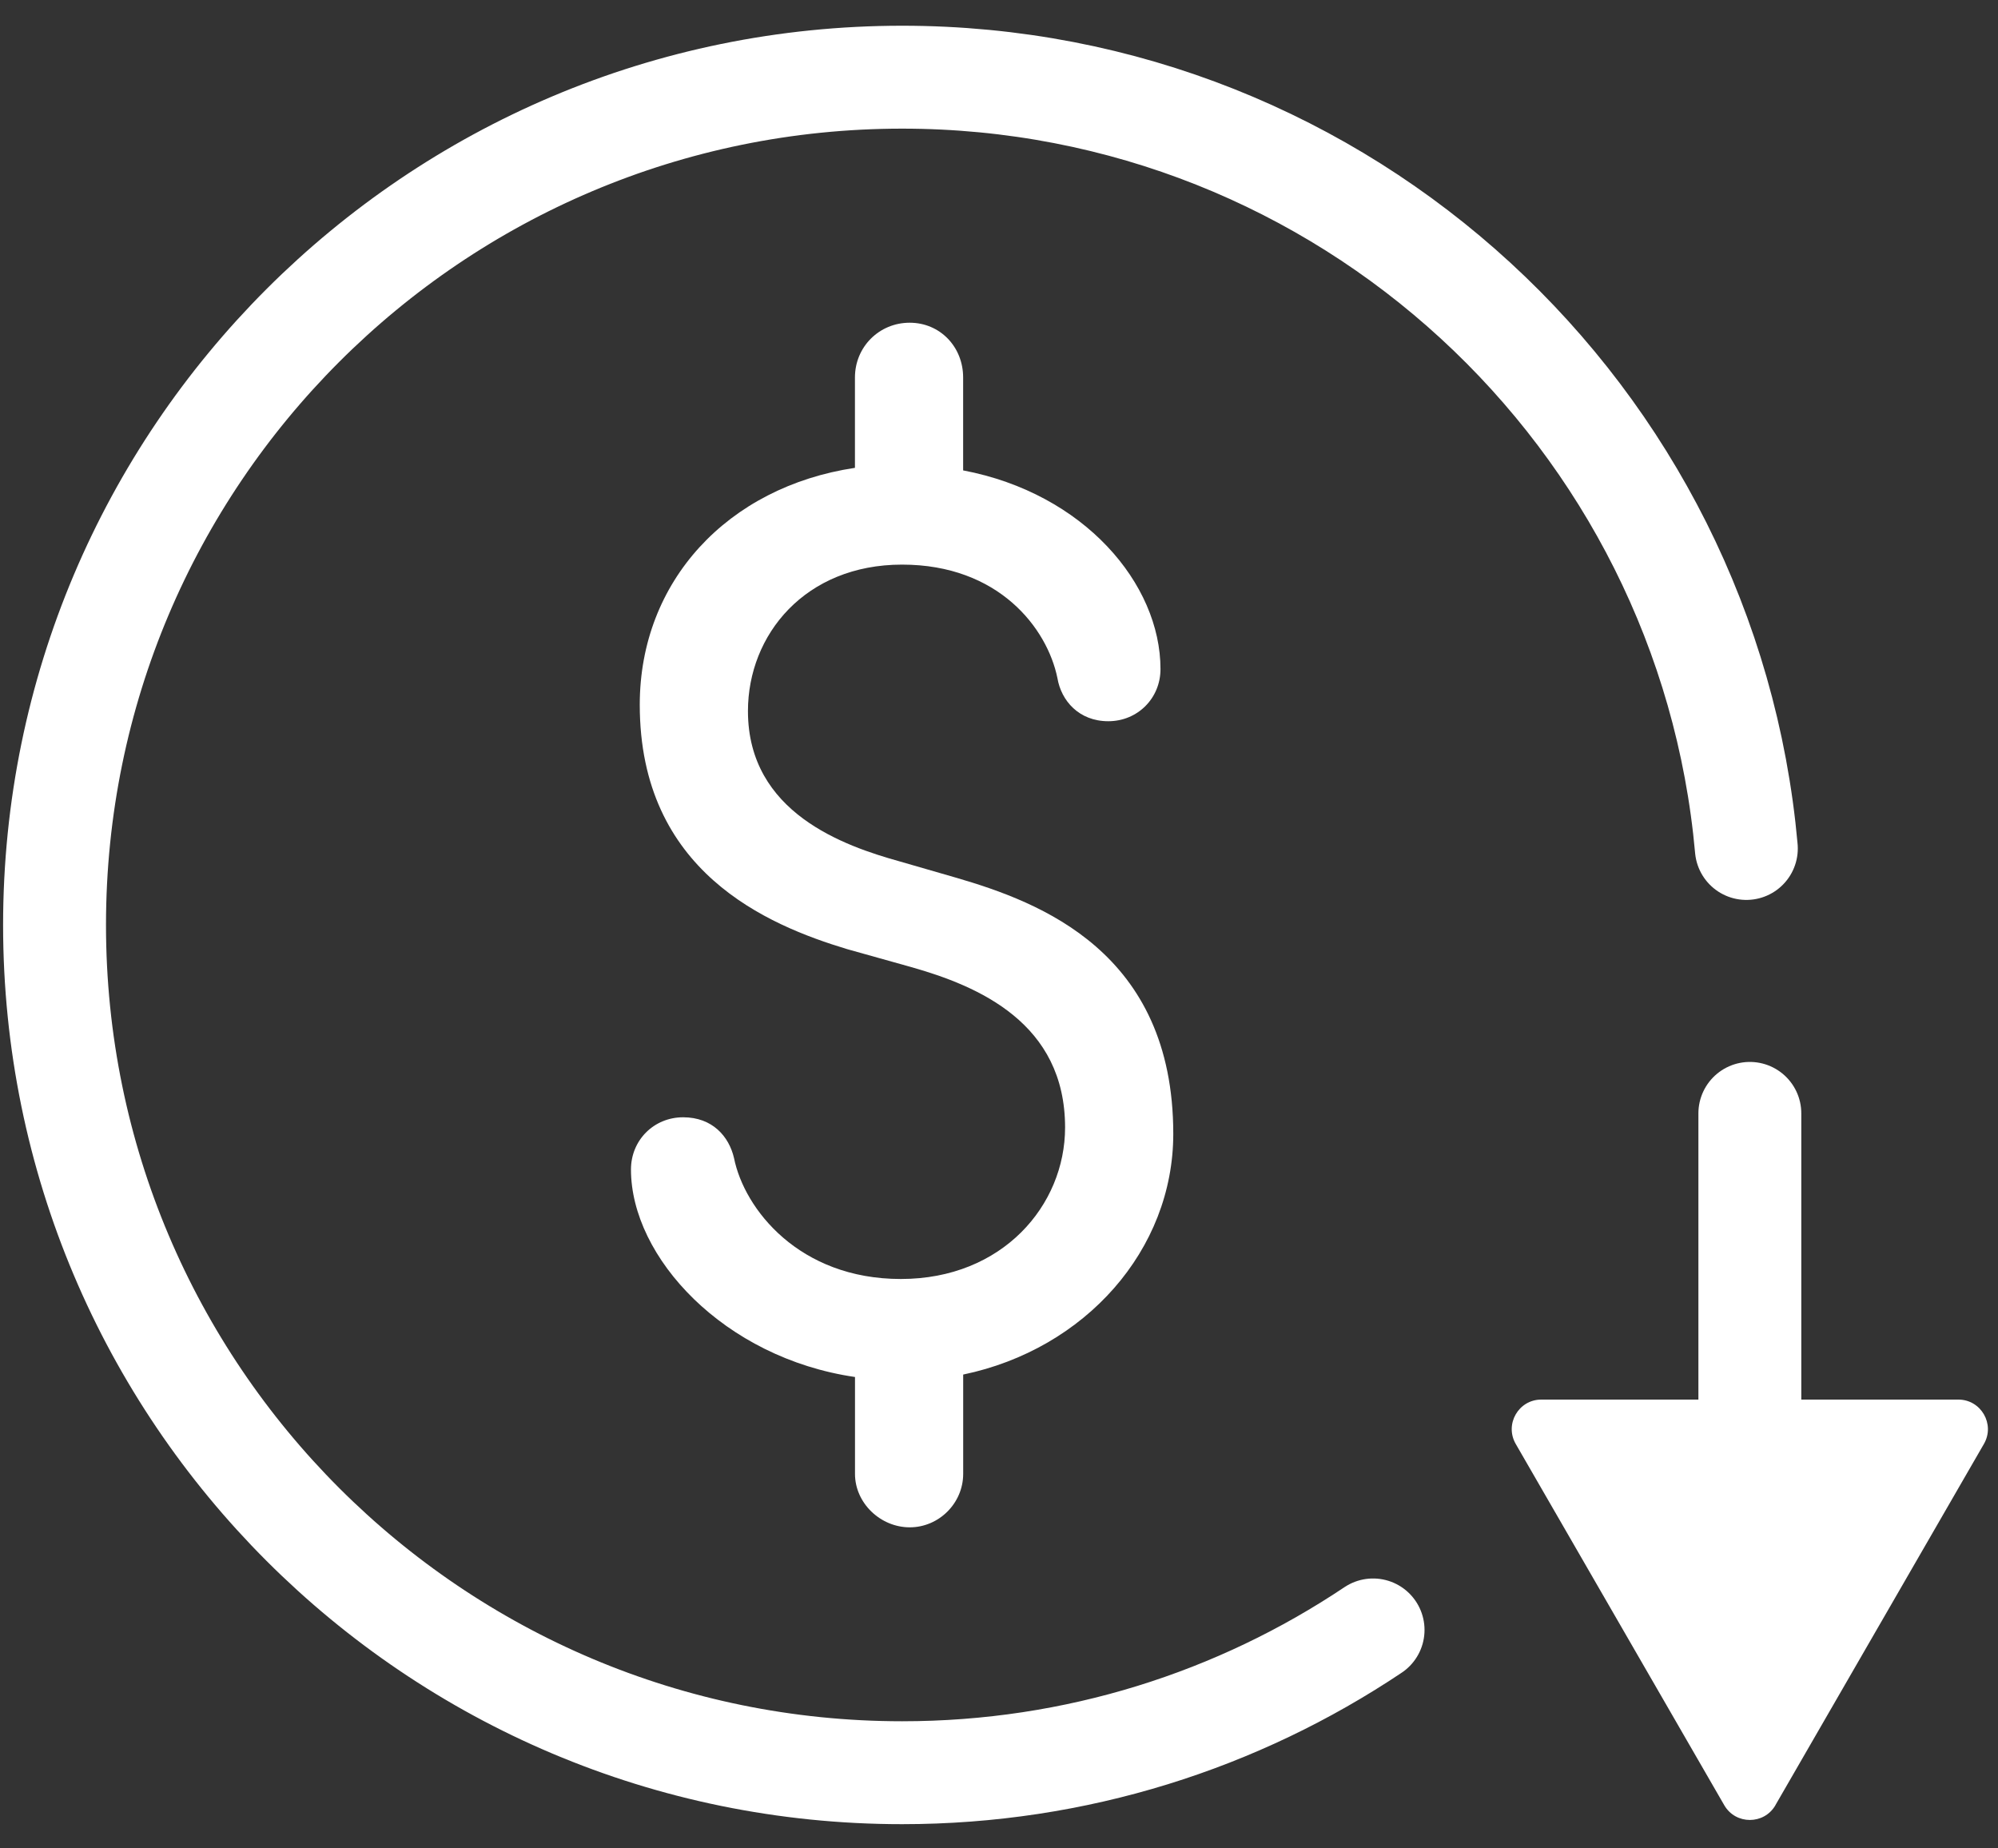 <?xml version="1.0" encoding="UTF-8"?> <svg xmlns="http://www.w3.org/2000/svg" width="40" height="37" viewBox="0 0 40 37" fill="none"><rect x="0" y="0" width="40" height="37" fill="#333333" stroke="none"/><g clip-path="url(#clip0_564_181)"><path d="M17.118 27.564C14.493 27.181 12.632 25.168 12.632 23.41C12.632 22.823 13.091 22.365 13.676 22.365C14.262 22.365 14.594 22.747 14.695 23.181C14.899 24.2 15.996 25.602 18.035 25.602C20.073 25.602 21.323 24.124 21.323 22.569C21.323 20.478 19.59 19.739 18.238 19.357L16.963 19C15.357 18.516 12.808 17.445 12.808 14.107C12.808 11.634 14.567 9.747 17.116 9.365V7.556C17.116 6.944 17.601 6.46 18.212 6.46C18.822 6.46 19.282 6.945 19.282 7.556V9.416C21.703 9.875 23.233 11.685 23.233 13.393C23.233 13.979 22.773 14.437 22.188 14.437C21.603 14.437 21.245 14.029 21.169 13.571C20.965 12.577 19.997 11.302 18.059 11.302C16.121 11.302 14.974 12.704 14.974 14.234C14.974 16.273 16.911 16.936 18.008 17.242L19.154 17.573C20.811 18.058 23.489 19.051 23.489 22.697C23.489 25.017 21.73 27.006 19.283 27.515V29.503C19.283 30.089 18.798 30.573 18.213 30.573C17.627 30.573 17.117 30.088 17.117 29.503V27.566L17.118 27.564Z" fill="white"></path><path d="M27.489 32.627C24.793 34.431 21.551 35.485 18.061 35.485C8.689 35.485 1.092 27.887 1.092 18.516C1.092 9.144 8.69 1.545 18.061 1.545C26.917 1.545 34.188 8.329 34.962 16.984" stroke="white" stroke-width="2.06" stroke-miterlimit="10" stroke-linecap="round"></path><path d="M35.543 36.136L39.718 28.904C39.946 28.51 39.661 28.016 39.207 28.016H30.856C30.402 28.016 30.117 28.508 30.345 28.904L34.52 36.136C34.748 36.529 35.316 36.529 35.544 36.136H35.543Z" fill="white"></path><path d="M35.032 31.421V22.287" stroke="white" stroke-width="2.06" stroke-miterlimit="10" stroke-linecap="round"></path></g><defs><clipPath id="clip0_564_181"><rect width="39.737" height="36" fill="white" transform="translate(0.062 0.515)"></rect></clipPath></defs></svg> 